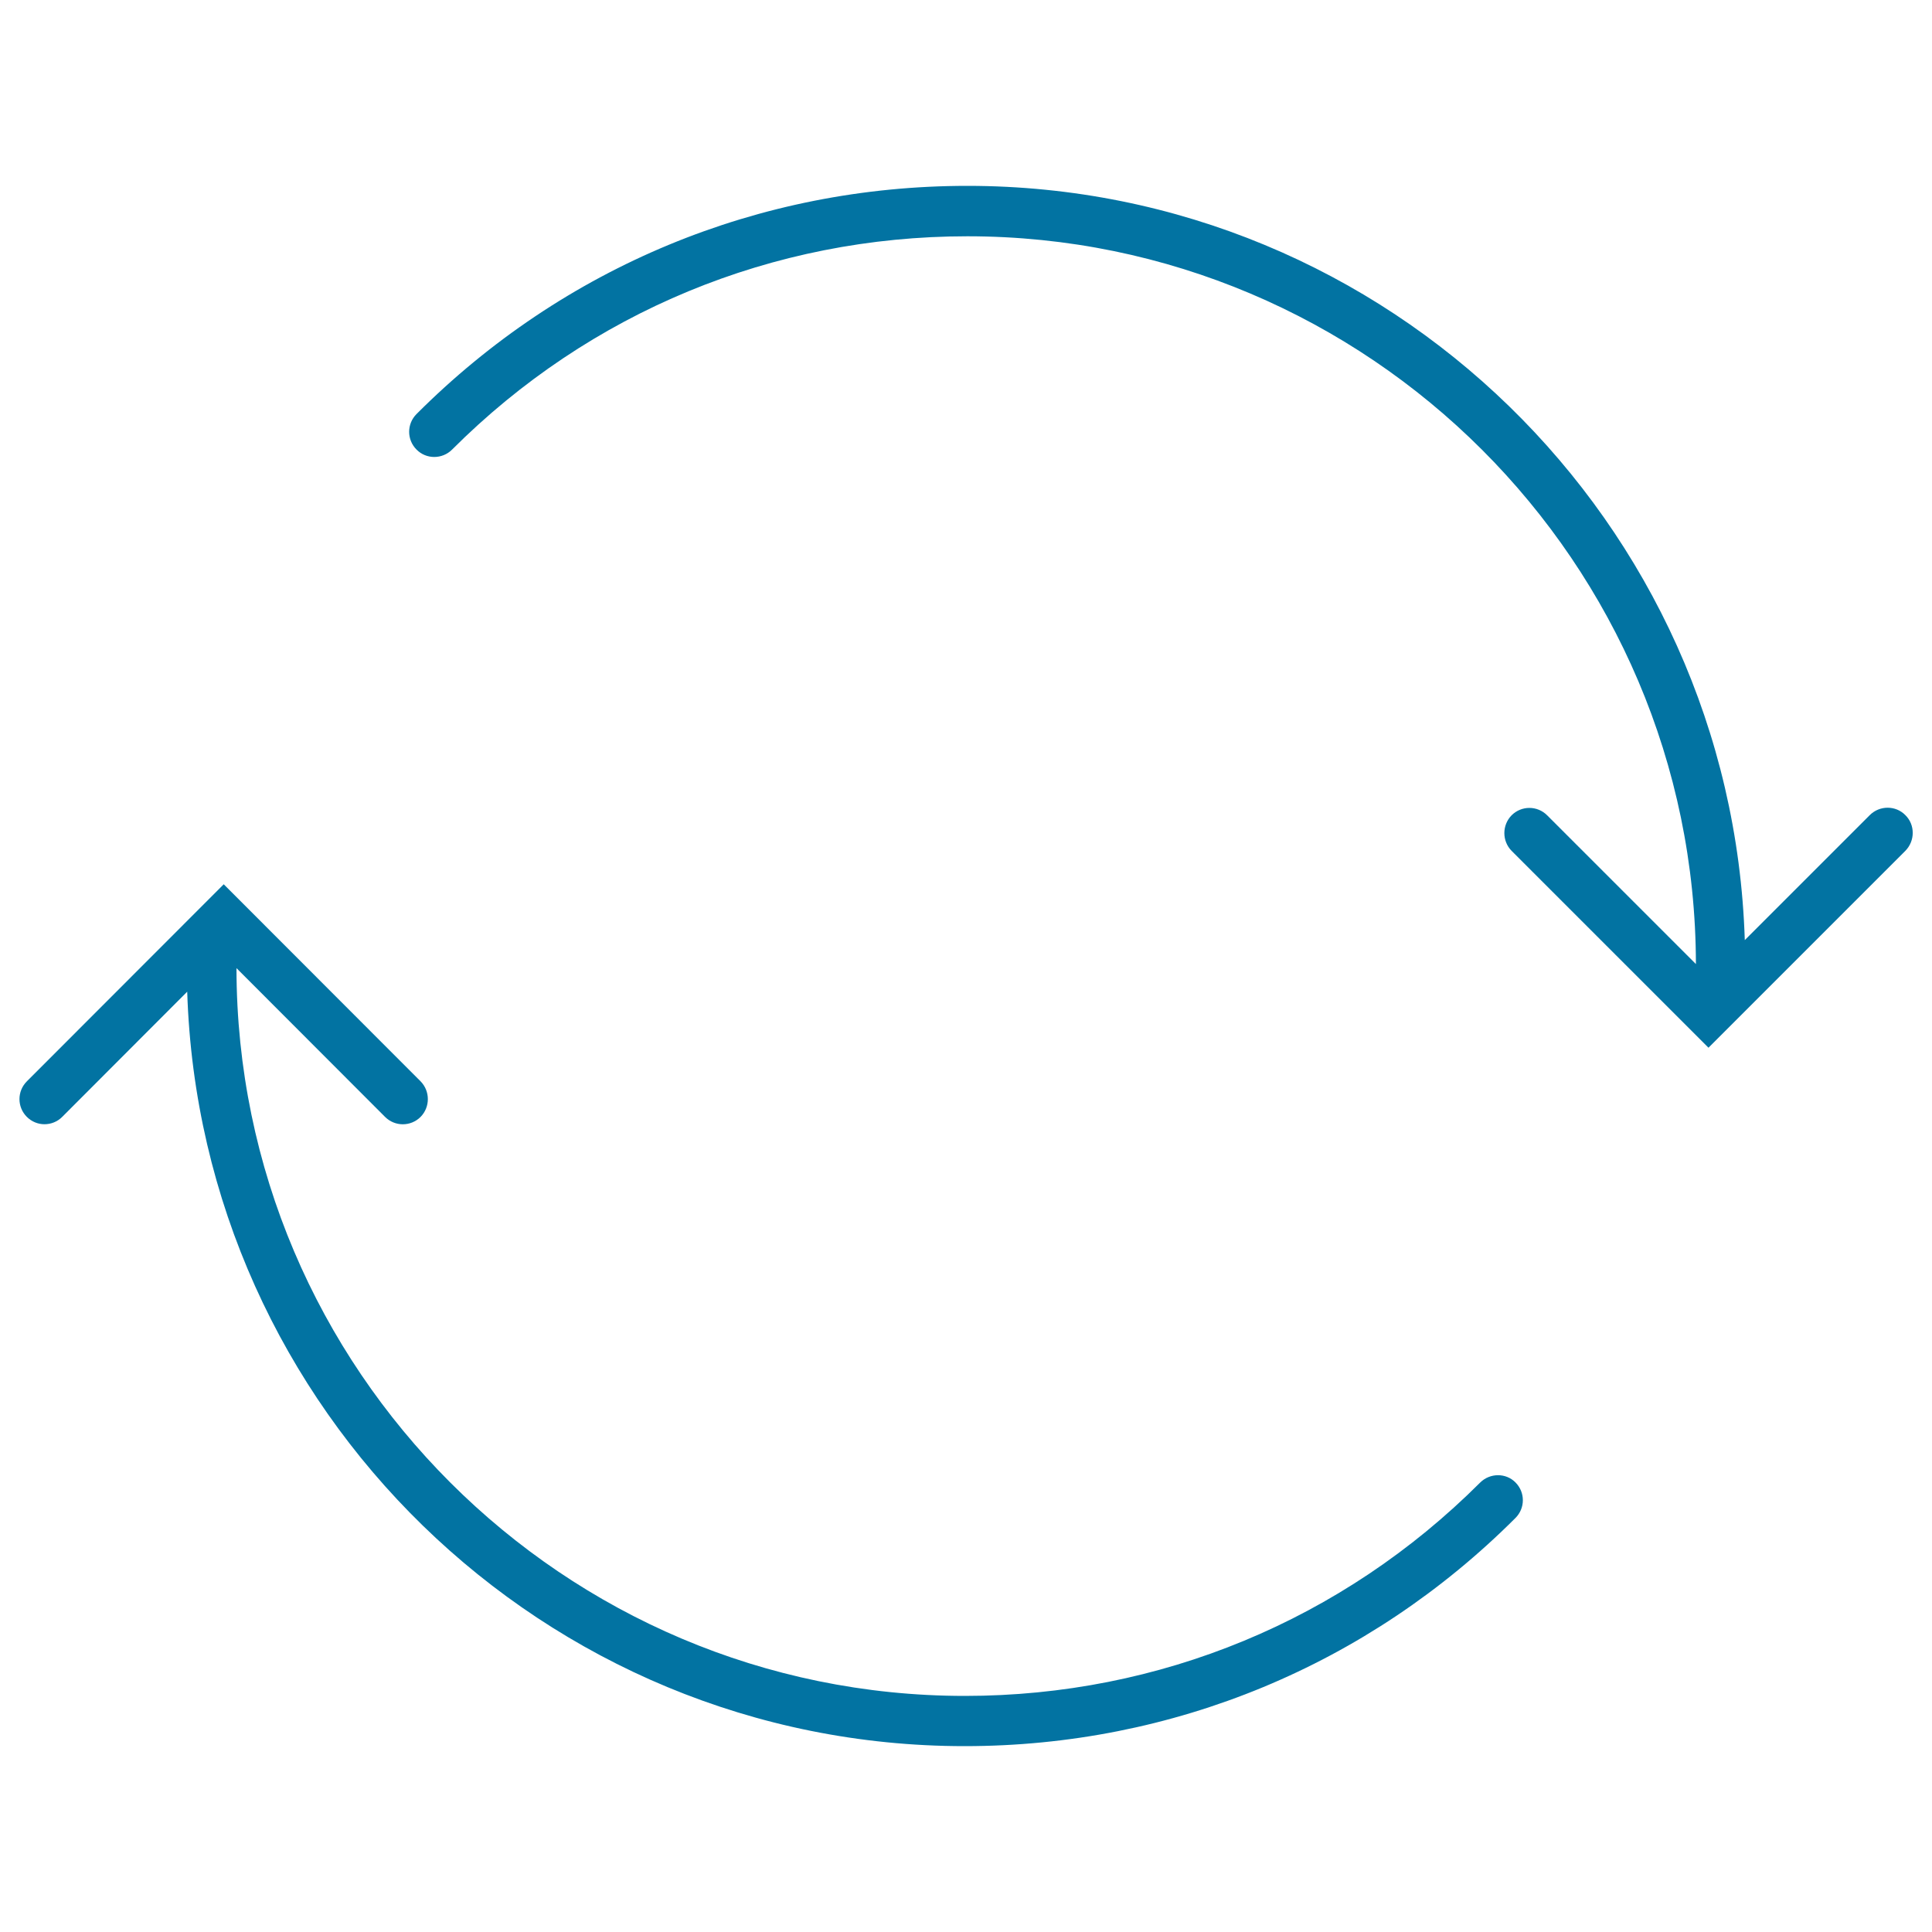 <svg xmlns="http://www.w3.org/2000/svg" viewBox="0 0 1000 1000" style="fill:#0273a2">
<title>Two Thin Arrows Forming A Circle SVG icon</title>
<g><g><path d="M766.1,767.4c-71.3,71.2-165.9,110.4-266.7,110.4c-207.8,0-376.8-169-377-376.7l76.9,77c5.1,5.1,13.3,5.1,18.4,0c5-5.1,5-13.3,0-18.4l-101.9-102l-101.9,102c-5.1,5.1-5.1,13.3,0,18.4c2.5,2.5,5.8,3.8,9.1,3.8c3.4,0,6.7-1.3,9.2-3.8l64.7-64.8c6.8,216.4,184.4,390.5,402.4,390.5c107.7,0,208.9-41.9,285.1-118.1c5.1-5.1,5.1-13.3,0-18.4C779.5,762.3,771.2,762.3,766.1,767.4z"/><path d="M986.2,421.9c-5-5.1-13.3-5.1-18.4,0l-64.7,64.7C896.3,270.2,718.7,96.2,500.7,96.2c-107.8,0-209,41.9-285.1,118.1c-5.1,5.1-5.1,13.3,0,18.4c5,5.1,13.3,5.1,18.4,0c71.2-71.2,165.9-110.4,266.7-110.4c207.7,0,376.8,168.9,377.1,376.7l-77-77c-5.1-5.1-13.3-5.1-18.4,0c-5,5.1-5,13.3,0,18.4l101.9,101.9l101.9-101.9C991.3,435.2,991.3,426.9,986.2,421.9z"/></g></g>
</svg>